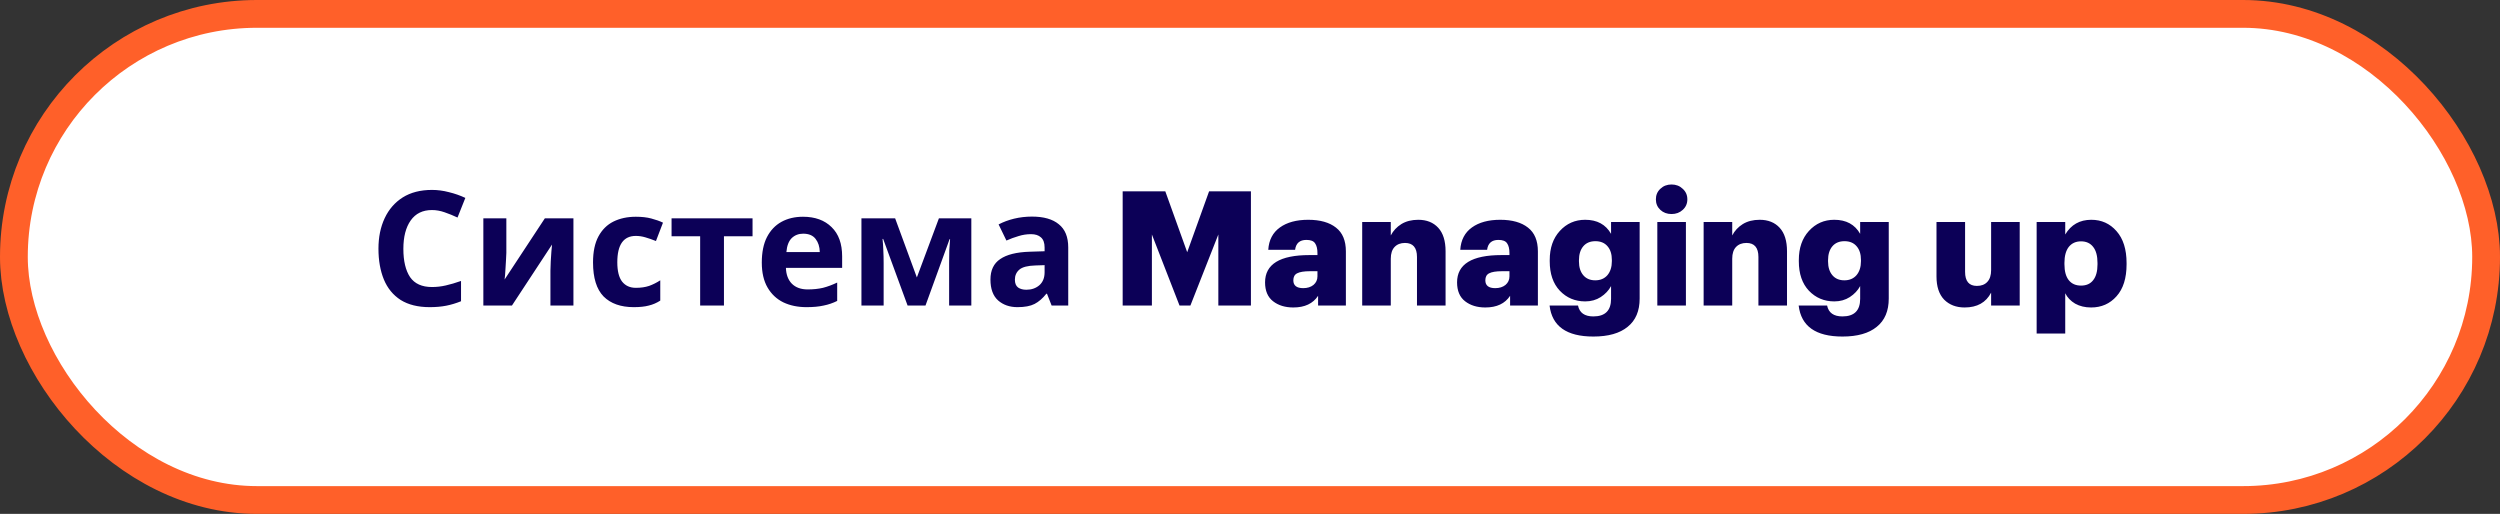 <?xml version="1.0" encoding="UTF-8"?> <svg xmlns="http://www.w3.org/2000/svg" width="360" height="74" viewBox="0 0 360 74" fill="none"><rect x="0" y="0" width="360" height="74" fill="#333333" stroke="none"/> <rect x="2" y="2" width="356" height="70" rx="35" fill="white" stroke="#FF6029" stroke-width="4"></rect> <path d="M62.202 30.246C60.868 30.246 59.848 30.744 59.143 31.741C58.438 32.738 58.085 34.102 58.085 35.835C58.085 37.583 58.407 38.94 59.051 39.906C59.71 40.857 60.761 41.332 62.202 41.332C62.877 41.332 63.544 41.255 64.203 41.102C64.878 40.949 65.606 40.734 66.388 40.458V43.379C65.667 43.67 64.954 43.885 64.249 44.023C63.544 44.161 62.754 44.23 61.88 44.23C60.193 44.23 58.798 43.885 57.694 43.195C56.605 42.49 55.8 41.508 55.279 40.251C54.758 38.978 54.497 37.499 54.497 35.812C54.497 34.156 54.796 32.692 55.394 31.419C55.992 30.146 56.858 29.15 57.993 28.429C59.143 27.708 60.546 27.348 62.202 27.348C63.015 27.348 63.827 27.455 64.64 27.67C65.468 27.869 66.258 28.145 67.009 28.498L65.882 31.327C65.269 31.036 64.648 30.783 64.019 30.568C63.406 30.353 62.8 30.246 62.202 30.246ZM72.914 31.442V36.41C72.914 36.671 72.898 36.993 72.868 37.376C72.852 37.759 72.829 38.15 72.799 38.549C72.783 38.948 72.76 39.3 72.73 39.607C72.699 39.914 72.676 40.128 72.661 40.251L78.457 31.442H82.574V44H79.262V38.986C79.262 38.572 79.277 38.12 79.308 37.629C79.338 37.123 79.369 36.655 79.4 36.226C79.446 35.781 79.476 35.444 79.492 35.214L73.719 44H69.602V31.442H72.914ZM91.261 44.23C89.391 44.23 87.942 43.716 86.914 42.689C85.902 41.646 85.396 40.013 85.396 37.79C85.396 36.257 85.657 35.007 86.178 34.041C86.7 33.075 87.42 32.362 88.34 31.902C89.276 31.442 90.349 31.212 91.56 31.212C92.419 31.212 93.163 31.296 93.791 31.465C94.435 31.634 94.995 31.833 95.47 32.063L94.458 34.708C93.922 34.493 93.416 34.317 92.94 34.179C92.48 34.041 92.02 33.972 91.56 33.972C89.782 33.972 88.892 35.237 88.892 37.767C88.892 39.024 89.122 39.952 89.582 40.55C90.058 41.148 90.717 41.447 91.56 41.447C92.281 41.447 92.917 41.355 93.469 41.171C94.021 40.972 94.558 40.703 95.079 40.366V43.287C94.558 43.624 94.006 43.862 93.423 44C92.856 44.153 92.135 44.23 91.261 44.23ZM108.366 34.018H104.249V44H100.822V34.018H96.705V31.442H108.366V34.018ZM115.633 31.212C117.366 31.212 118.738 31.71 119.75 32.707C120.762 33.688 121.268 35.091 121.268 36.916V38.572H113.172C113.203 39.538 113.486 40.297 114.023 40.849C114.575 41.401 115.334 41.677 116.3 41.677C117.113 41.677 117.849 41.6 118.508 41.447C119.167 41.278 119.85 41.025 120.555 40.688V43.333C119.942 43.64 119.29 43.862 118.6 44C117.925 44.153 117.105 44.23 116.139 44.23C114.882 44.23 113.77 44 112.804 43.54C111.838 43.065 111.079 42.352 110.527 41.401C109.975 40.45 109.699 39.254 109.699 37.813C109.699 36.341 109.944 35.122 110.435 34.156C110.941 33.175 111.639 32.439 112.528 31.948C113.417 31.457 114.452 31.212 115.633 31.212ZM115.656 33.65C114.997 33.65 114.445 33.865 114 34.294C113.571 34.723 113.318 35.39 113.241 36.295H118.048C118.033 35.528 117.833 34.9 117.45 34.409C117.067 33.903 116.469 33.65 115.656 33.65ZM139.871 31.442V44H136.674V37.836C136.674 37.223 136.682 36.625 136.697 36.042C136.728 35.459 136.766 34.923 136.812 34.432H136.743L133.27 44H130.694L127.175 34.409H127.083C127.144 34.915 127.183 35.459 127.198 36.042C127.229 36.609 127.244 37.238 127.244 37.928V44H124.047V31.442H128.9L132.028 39.952L135.202 31.442H139.871ZM148.605 31.189C150.292 31.189 151.58 31.557 152.469 32.293C153.374 33.014 153.826 34.125 153.826 35.628V44H151.434L150.767 42.298H150.675C150.139 42.973 149.571 43.463 148.973 43.77C148.375 44.077 147.555 44.23 146.512 44.23C145.393 44.23 144.465 43.908 143.729 43.264C142.993 42.605 142.625 41.6 142.625 40.251C142.625 38.917 143.093 37.936 144.028 37.307C144.964 36.663 146.367 36.31 148.237 36.249L150.422 36.18V35.628C150.422 34.969 150.246 34.486 149.893 34.179C149.556 33.872 149.081 33.719 148.467 33.719C147.854 33.719 147.256 33.811 146.673 33.995C146.091 34.164 145.508 34.378 144.925 34.639L143.798 32.316C144.473 31.963 145.217 31.687 146.029 31.488C146.857 31.289 147.716 31.189 148.605 31.189ZM150.422 38.181L149.088 38.227C147.984 38.258 147.218 38.457 146.788 38.825C146.359 39.193 146.144 39.676 146.144 40.274C146.144 40.795 146.298 41.171 146.604 41.401C146.911 41.616 147.31 41.723 147.8 41.723C148.536 41.723 149.157 41.508 149.663 41.079C150.169 40.634 150.422 40.013 150.422 39.216V38.181ZM161.664 44V27.555H167.805L170.956 36.318L174.107 27.555H180.133V44H175.441V33.765L171.416 44H169.852L165.873 33.765V44H161.664ZM186.24 44.276C185.059 44.276 184.085 43.977 183.319 43.379C182.552 42.781 182.169 41.876 182.169 40.665C182.169 38.043 184.3 36.732 188.563 36.732H189.713V36.456C189.713 35.827 189.598 35.352 189.368 35.03C189.153 34.708 188.739 34.547 188.126 34.547C187.16 34.547 186.615 35.022 186.493 35.973H182.629C182.721 34.562 183.28 33.489 184.308 32.753C185.335 32.017 186.692 31.649 188.379 31.649C190.096 31.649 191.43 32.025 192.381 32.776C193.331 33.512 193.807 34.654 193.807 36.203V44H189.805V42.597C189.069 43.716 187.88 44.276 186.24 44.276ZM187.666 41.493C188.264 41.493 188.754 41.34 189.138 41.033C189.521 40.711 189.713 40.297 189.713 39.791V39.055H188.632C187.788 39.055 187.175 39.155 186.792 39.354C186.424 39.538 186.24 39.875 186.24 40.366C186.24 41.117 186.715 41.493 187.666 41.493ZM196.156 44V31.971H200.273V33.903C200.625 33.228 201.131 32.684 201.791 32.27C202.465 31.856 203.278 31.649 204.229 31.649C205.44 31.649 206.398 32.032 207.104 32.799C207.809 33.566 208.162 34.693 208.162 36.18V44H204.045V37.008C204.045 35.659 203.47 34.984 202.32 34.984C201.691 34.984 201.193 35.176 200.825 35.559C200.457 35.942 200.273 36.51 200.273 37.261V44H196.156ZM213.889 44.276C212.708 44.276 211.735 43.977 210.968 43.379C210.201 42.781 209.818 41.876 209.818 40.665C209.818 38.043 211.949 36.732 216.212 36.732H217.362V36.456C217.362 35.827 217.247 35.352 217.017 35.03C216.802 34.708 216.388 34.547 215.775 34.547C214.809 34.547 214.265 35.022 214.142 35.973H210.278C210.37 34.562 210.93 33.489 211.957 32.753C212.984 32.017 214.341 31.649 216.028 31.649C217.745 31.649 219.079 32.025 220.03 32.776C220.981 33.512 221.456 34.654 221.456 36.203V44H217.454V42.597C216.718 43.716 215.53 44.276 213.889 44.276ZM215.315 41.493C215.913 41.493 216.404 41.34 216.787 41.033C217.17 40.711 217.362 40.297 217.362 39.791V39.055H216.281C215.438 39.055 214.824 39.155 214.441 39.354C214.073 39.538 213.889 39.875 213.889 40.366C213.889 41.117 214.364 41.493 215.315 41.493ZM229.44 48.462C225.591 48.462 223.491 46.975 223.138 44H227.232C227.447 45.043 228.183 45.564 229.44 45.564C231.142 45.564 231.993 44.721 231.993 43.034V41.194C231.656 41.823 231.157 42.352 230.498 42.781C229.854 43.195 229.11 43.402 228.267 43.402C226.81 43.402 225.591 42.888 224.61 41.861C223.644 40.834 223.161 39.423 223.161 37.629V37.445C223.161 35.712 223.644 34.317 224.61 33.259C225.591 32.186 226.81 31.649 228.267 31.649C229.984 31.649 231.226 32.324 231.993 33.673V31.971H236.11V42.988C236.11 44.782 235.535 46.139 234.385 47.059C233.25 47.994 231.602 48.462 229.44 48.462ZM227.991 39.63C228.405 40.121 228.98 40.366 229.716 40.366C230.452 40.366 231.035 40.121 231.464 39.63C231.893 39.124 232.108 38.449 232.108 37.606V37.445C232.108 36.602 231.901 35.942 231.487 35.467C231.073 34.976 230.49 34.731 229.739 34.731C228.988 34.731 228.405 34.976 227.991 35.467C227.577 35.958 227.37 36.625 227.37 37.468V37.652C227.37 38.48 227.577 39.139 227.991 39.63ZM238.654 44V31.971H242.771V44H238.654ZM242.311 30.223C241.882 30.622 241.345 30.821 240.701 30.821C240.057 30.821 239.521 30.622 239.091 30.223C238.662 29.824 238.447 29.318 238.447 28.705C238.447 28.092 238.662 27.586 239.091 27.187C239.521 26.773 240.057 26.566 240.701 26.566C241.345 26.566 241.882 26.773 242.311 27.187C242.756 27.586 242.978 28.092 242.978 28.705C242.978 29.318 242.756 29.824 242.311 30.223ZM245.323 44V31.971H249.44V33.903C249.792 33.228 250.298 32.684 250.958 32.27C251.632 31.856 252.445 31.649 253.396 31.649C254.607 31.649 255.565 32.032 256.271 32.799C256.976 33.566 257.329 34.693 257.329 36.18V44H253.212V37.008C253.212 35.659 252.637 34.984 251.487 34.984C250.858 34.984 250.36 35.176 249.992 35.559C249.624 35.942 249.44 36.51 249.44 37.261V44H245.323ZM265.31 48.462C261.461 48.462 259.361 46.975 259.008 44H263.102C263.317 45.043 264.053 45.564 265.31 45.564C267.012 45.564 267.863 44.721 267.863 43.034V41.194C267.526 41.823 267.027 42.352 266.368 42.781C265.724 43.195 264.98 43.402 264.137 43.402C262.68 43.402 261.461 42.888 260.48 41.861C259.514 40.834 259.031 39.423 259.031 37.629V37.445C259.031 35.712 259.514 34.317 260.48 33.259C261.461 32.186 262.68 31.649 264.137 31.649C265.854 31.649 267.096 32.324 267.863 33.673V31.971H271.98V42.988C271.98 44.782 271.405 46.139 270.255 47.059C269.12 47.994 267.472 48.462 265.31 48.462ZM263.861 39.63C264.275 40.121 264.85 40.366 265.586 40.366C266.322 40.366 266.905 40.121 267.334 39.63C267.763 39.124 267.978 38.449 267.978 37.606V37.445C267.978 36.602 267.771 35.942 267.357 35.467C266.943 34.976 266.36 34.731 265.609 34.731C264.858 34.731 264.275 34.976 263.861 35.467C263.447 35.958 263.24 36.625 263.24 37.468V37.652C263.24 38.48 263.447 39.139 263.861 39.63ZM282.903 44.276C281.691 44.276 280.71 43.9 279.959 43.149C279.223 42.382 278.855 41.271 278.855 39.814V31.971H282.972V39.147C282.972 40.496 283.539 41.171 284.674 41.171C285.318 41.171 285.816 40.979 286.169 40.596C286.537 40.213 286.721 39.645 286.721 38.894V31.971H290.838V44H286.721V42.137C285.985 43.563 284.712 44.276 282.903 44.276ZM293.277 48.025V31.971H297.394V33.765C298.237 32.354 299.487 31.649 301.143 31.649C302.615 31.649 303.826 32.193 304.777 33.282C305.743 34.371 306.226 35.904 306.226 37.882V38.066C306.226 40.059 305.743 41.593 304.777 42.666C303.826 43.739 302.607 44.276 301.12 44.276C300.246 44.276 299.479 44.092 298.82 43.724C298.176 43.341 297.7 42.842 297.394 42.229V48.025H293.277ZM297.9 40.343C298.314 40.864 298.904 41.125 299.671 41.125C300.437 41.125 301.02 40.864 301.419 40.343C301.833 39.822 302.04 39.063 302.04 38.066V37.882C302.04 36.855 301.833 36.08 301.419 35.559C301.005 35.022 300.422 34.754 299.671 34.754C298.919 34.754 298.329 35.022 297.9 35.559C297.486 36.096 297.279 36.862 297.279 37.859V38.043C297.279 39.055 297.486 39.822 297.9 40.343Z" fill="#0C0057"></path> </svg> 